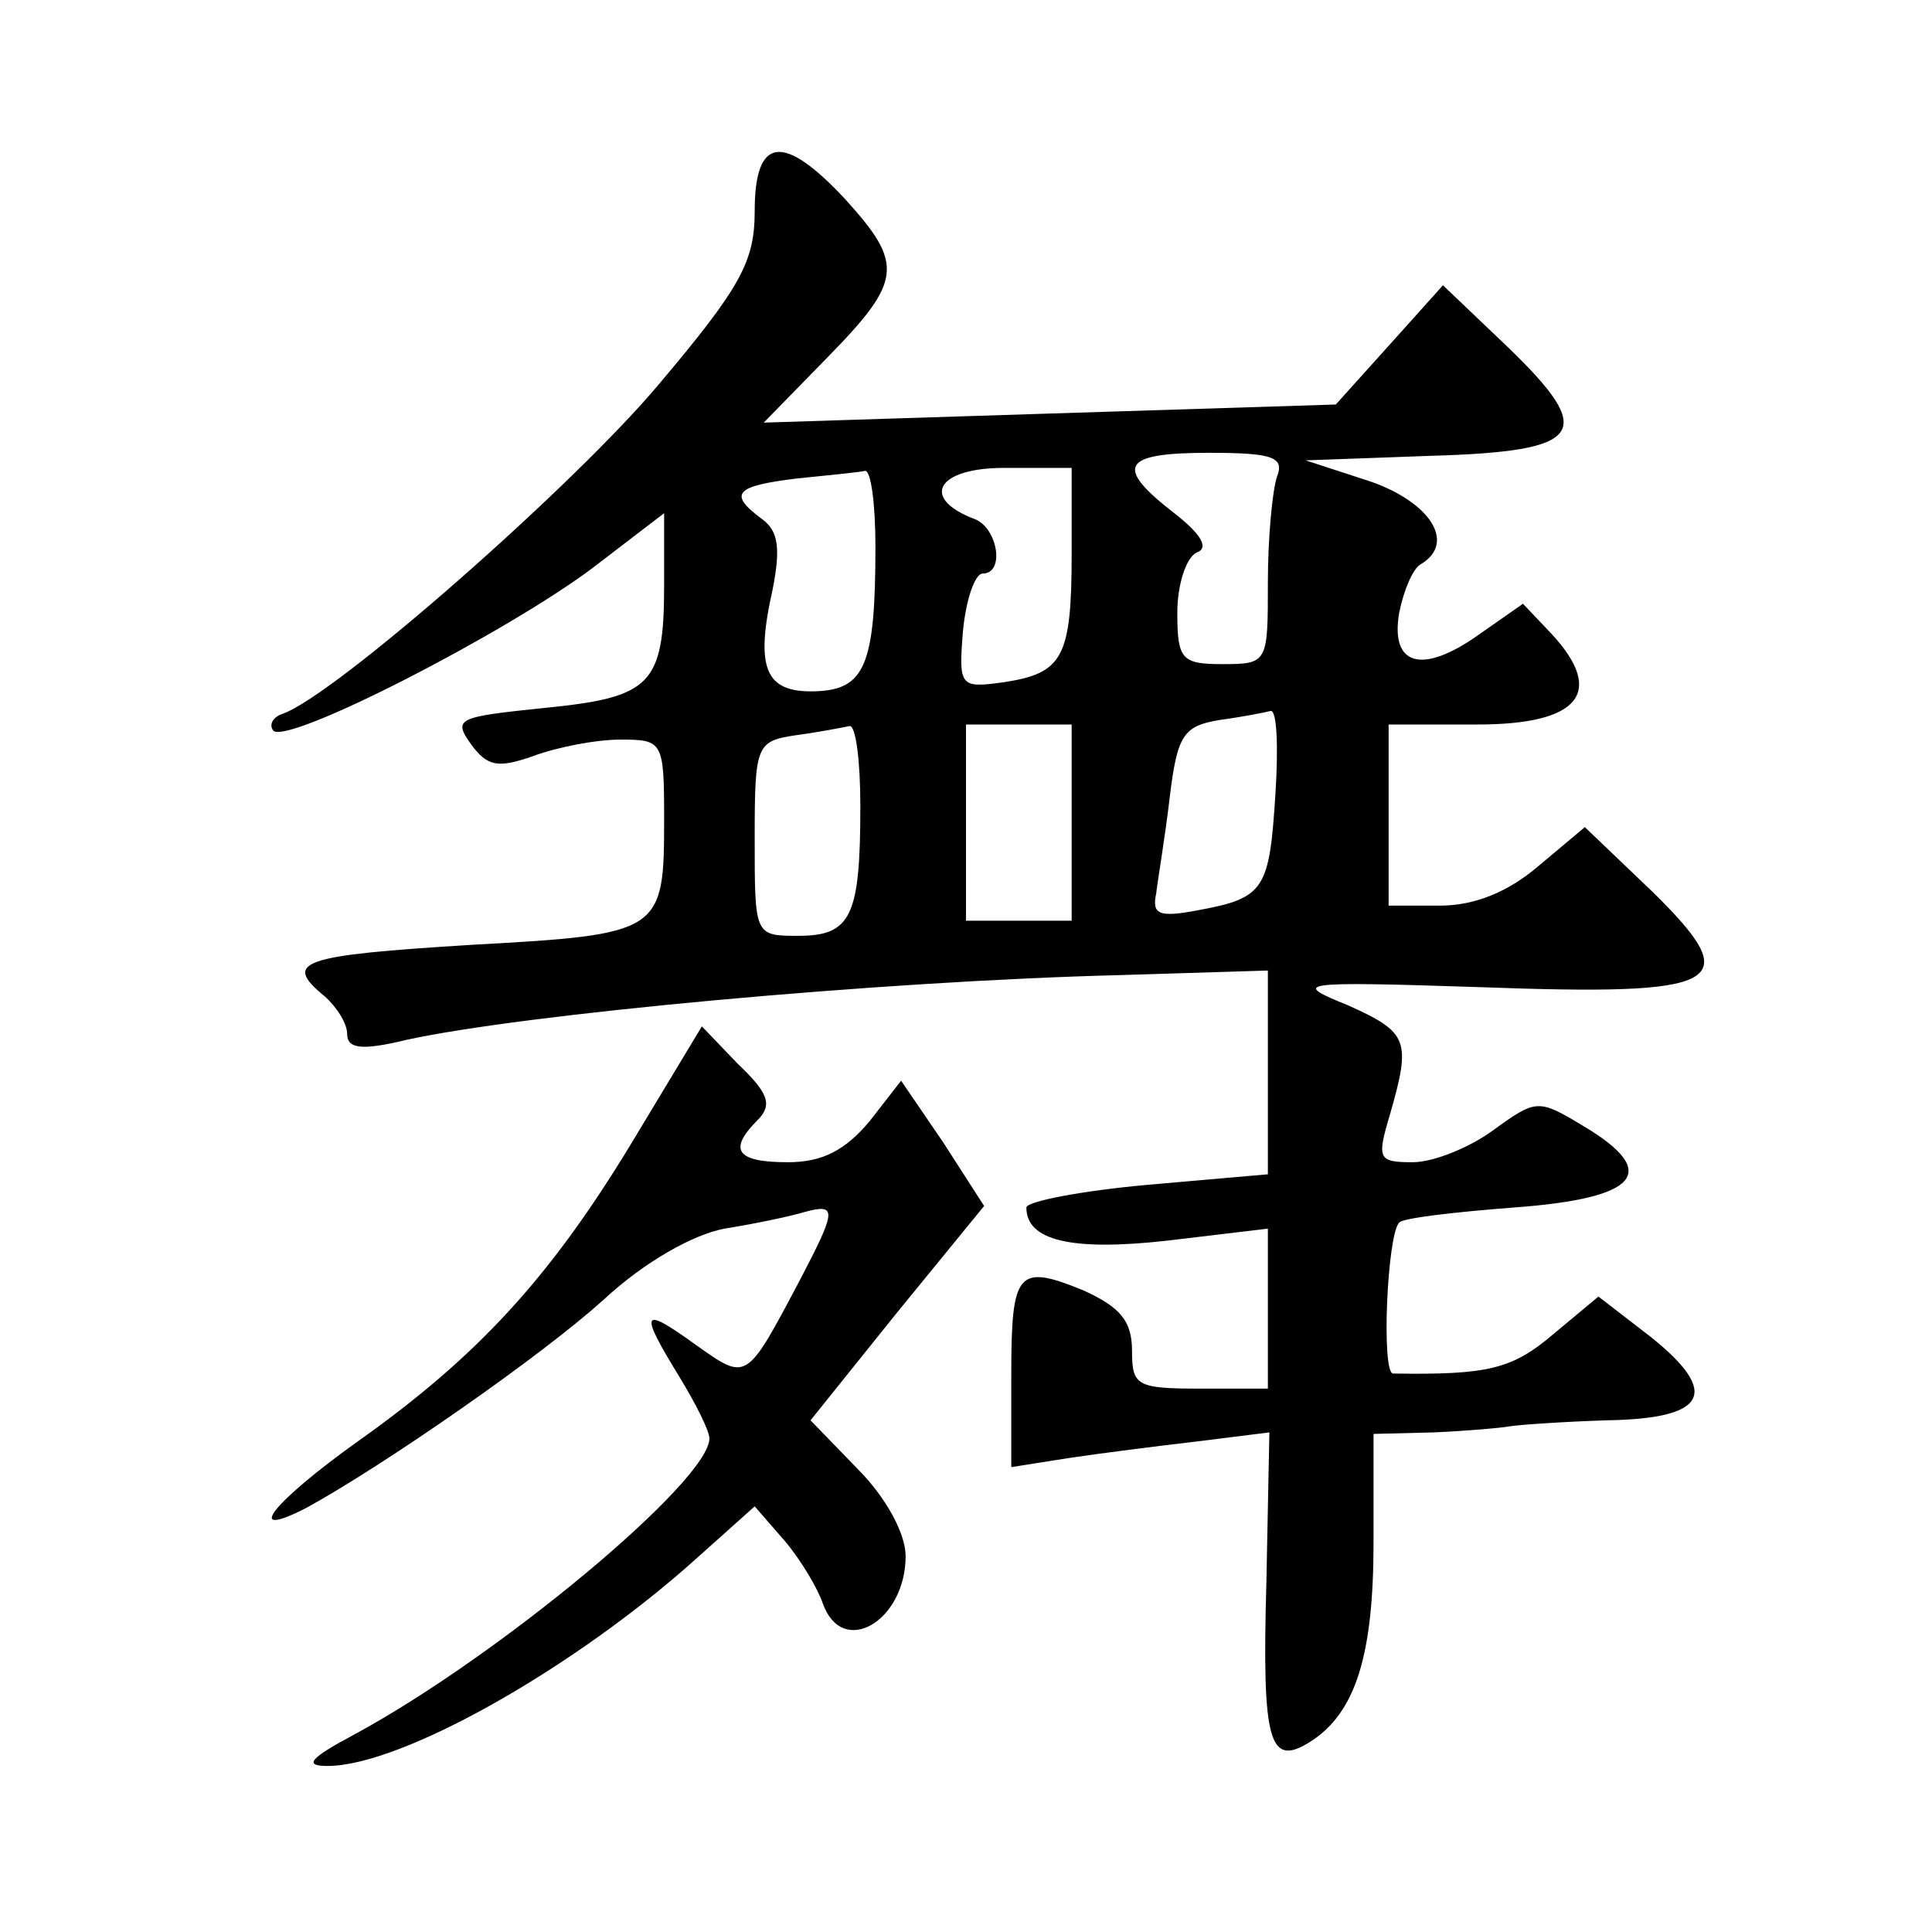 <?xml version="1.0" standalone="no"?>
<!DOCTYPE svg PUBLIC "-//W3C//DTD SVG 20010904//EN"
 "http://www.w3.org/TR/2001/REC-SVG-20010904/DTD/svg10.dtd">
<svg version="1.0" xmlns="http://www.w3.org/2000/svg"
 width="128pt" height="128pt" viewBox="0 0 128 128"
 preserveAspectRatio="xMidYMid meet">
<g transform="translate(0,128) scale(0.1,-0.1)"
fill="#0" stroke="none">
<path d="M500 1140 c0 -33 -9 -50 -63 -114 -55 -66 -215 -207 -250 -219 -6 -2 -9
-7 -6 -11 9 -10 155 65 212 108 l47 36 0 -48 c0 -66 -9 -74 -79 -81 -58 -6 -61
-7 -49 -24 11 -15 18 -16 41 -8 16 6 42 11 58 11 28 0 29 -1 29 -52 0 -76 -1 -77
-128 -84 -113 -7 -125 -11 -97 -34 8 -7 15 -18 15 -25 0 -10 10 -11 39 -4 77 17
313 39 474 43 l97 3 0 -68 0 -67 -80 -7 c-44 -4 -80 -11 -80 -15 0 -22 30 -29 93
-22 l67 8 0 -53 0 -53 -45 0 c-42 0 -45 2 -45 25 0 20 -8 29 -32 40 -44 18 -48
13 -48 -56 l0 -61 38 6 c20 3 59 8 85 11 l48 6 -2 -100 c-3 -106 2 -122 29 -105
30 19 42 57 42 132 l0 72 40 1 c22 1 45 3 50 4 6 1 34 3 64 4 67 1 76 18 30 55
l-35 27 -30 -25 c-27 -23 -43 -27 -106 -26 -8 0 -4 92 4 100 2 3 37 7 76 10 82
6 98 23 46 54 -30 18 -31 18 -60 -3 -15 -11 -39 -21 -53 -21 -23 0 -24 2 -15 32
14 49 12 54 -28 72 -37 15 -35 16 87 12 163 -6 177 2 115 63 l-45 43 -31 -26 c-20
-17 -42 -26 -65 -26 l-34 0 0 60 0 60 59 0 c67 0 85 21 49 60 l-19 20 -30 -21 c-37
-26 -58 -20 -52 15 3 15 9 29 14 32 24 14 7 41 -33 55 l-43 14 83 3 c102 3 110
15 51 72 l-43 41 -35 -39 -36 -40 -190 -6 -189 -6 42 43 c50 51 51 62 12 105 -41
44 -60 42 -60 -8z m346 -176 c-3 -9 -6 -40 -6 -70 0 -53 0 -54 -30 -54 -27 0 -30
3 -30 34 0 19 6 37 13 40 8 3 3 12 -15 26 -40 31 -35 40 23 40 43 0 50 -3 45 -16z
m-266 -46 c0 -79 -7 -95 -40 -96 -33 -1 -40 15 -28 68 5 26 4 38 -7 46 -23 17 -18
22 23 27 20 2 40 4 45 5 4 1 7 -22 7 -50z m130 -5 c0 -69 -6 -79 -45 -85 -29 -4
-30 -3 -27 34 2 21 8 38 13 38 15 0 10 30 -5 36 -37 14 -25 34 19 34 l45 0 0 -57z
m135 -159 c-4 -63 -7 -69 -51 -77 -26 -5 -31 -3 -28 11 1 9 6 38 9 64 5 41 9 47
33 51 15 2 30 5 34 6 4 0 5 -24 3 -55z m-275 -8 c0 -73 -6 -86 -41 -86 -29 0 -29
0 -29 64 0 63 1 65 28 69 15 2 30 5 35 6 4 0 7 -23 7 -53z m140 -11 l0 -65 -35
0 -35 0 0 65 0 65 35 0 35 0 0 -65z M418 522 c-54 -89 -102 -141 -181 -197 -56
-40 -77 -66 -34 -44 51 28 155 100 197 138 27 25 59 43 80 47 19 3 43 8 53 11 22
6 21 1 -3 -45 -36 -68 -35 -67 -69 -43 -36 26 -38 23 -11 -21 11 -18 20 -36 20
-41 0 -28 -139 -144 -235 -196 -30 -16 -34 -21 -18 -21 49 0 164 65 245 138 l38
34 20 -23 c11 -13 22 -32 25 -41 13 -37 55 -12 55 31 0 15 -13 39 -32 58 l-31 32
57 71 58 71 -27 42 -28 41 -21 -27 c-16 -19 -31 -27 -54 -27 -34 0 -40 8 -20 28
10 10 7 18 -13 37 l-24 25 -47 -78z"/>
</g>
</svg>
